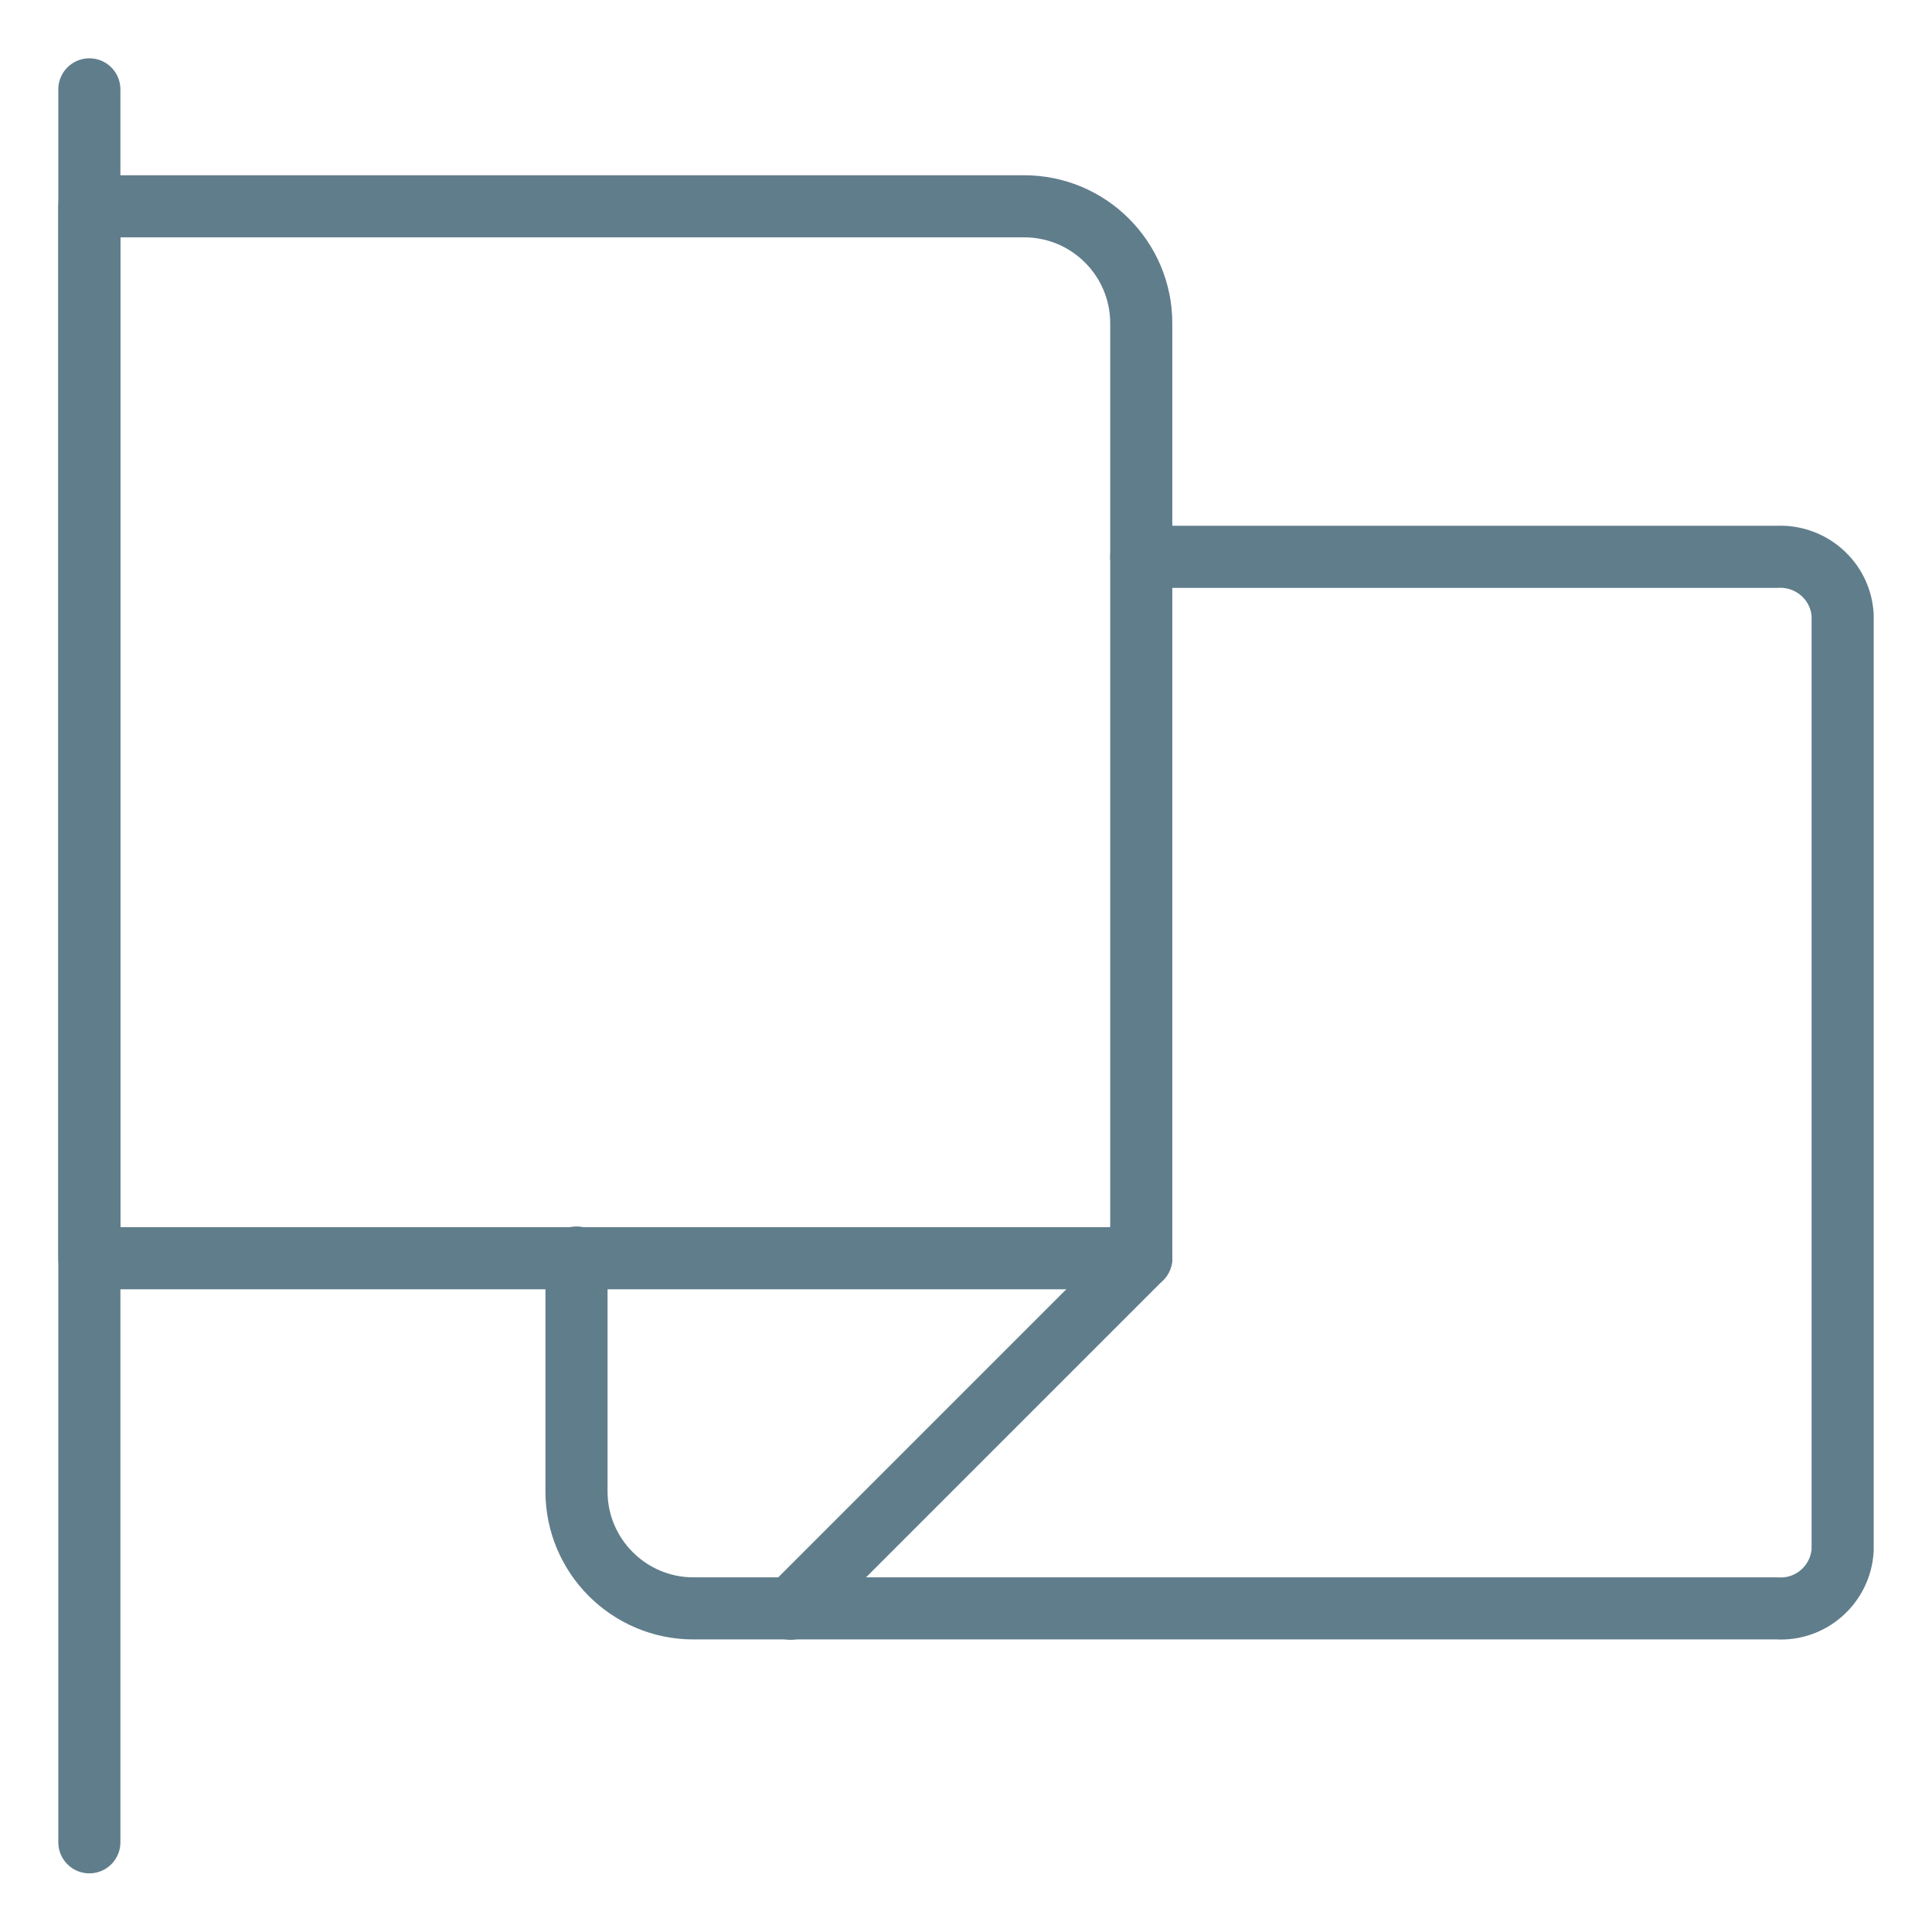 <?xml version="1.0" encoding="UTF-8"?>
<svg id="Flag-Plain-1--Streamline-Ultimate" xmlns="http://www.w3.org/2000/svg" viewBox="0 0 56 56">
  <defs>
    <style>
      .cls-1 {
        fill: none;
        stroke: #607d8b;
        stroke-linecap: round;
        stroke-linejoin: round;
        stroke-width: 1.8px;
      }
    </style>
  </defs>
  <path class="cls-1" d="M2.59,2.59v50.81"/>
  <path class="cls-1" d="M33.08,36.47H2.59V5.98h27.1c1.87,0,3.39,1.52,3.39,3.39h0v27.1Z"/>
  <path class="cls-1" d="M33.08,16.14h18.43c.99-.05,1.84.7,1.9,1.69v27.1c-.06.99-.91,1.75-1.9,1.69h-31.41c-1.87,0-3.39-1.52-3.39-3.39h0v-6.78"/>
  <path class="cls-1" d="M22.92,46.63l10.16-10.16"/>
</svg>